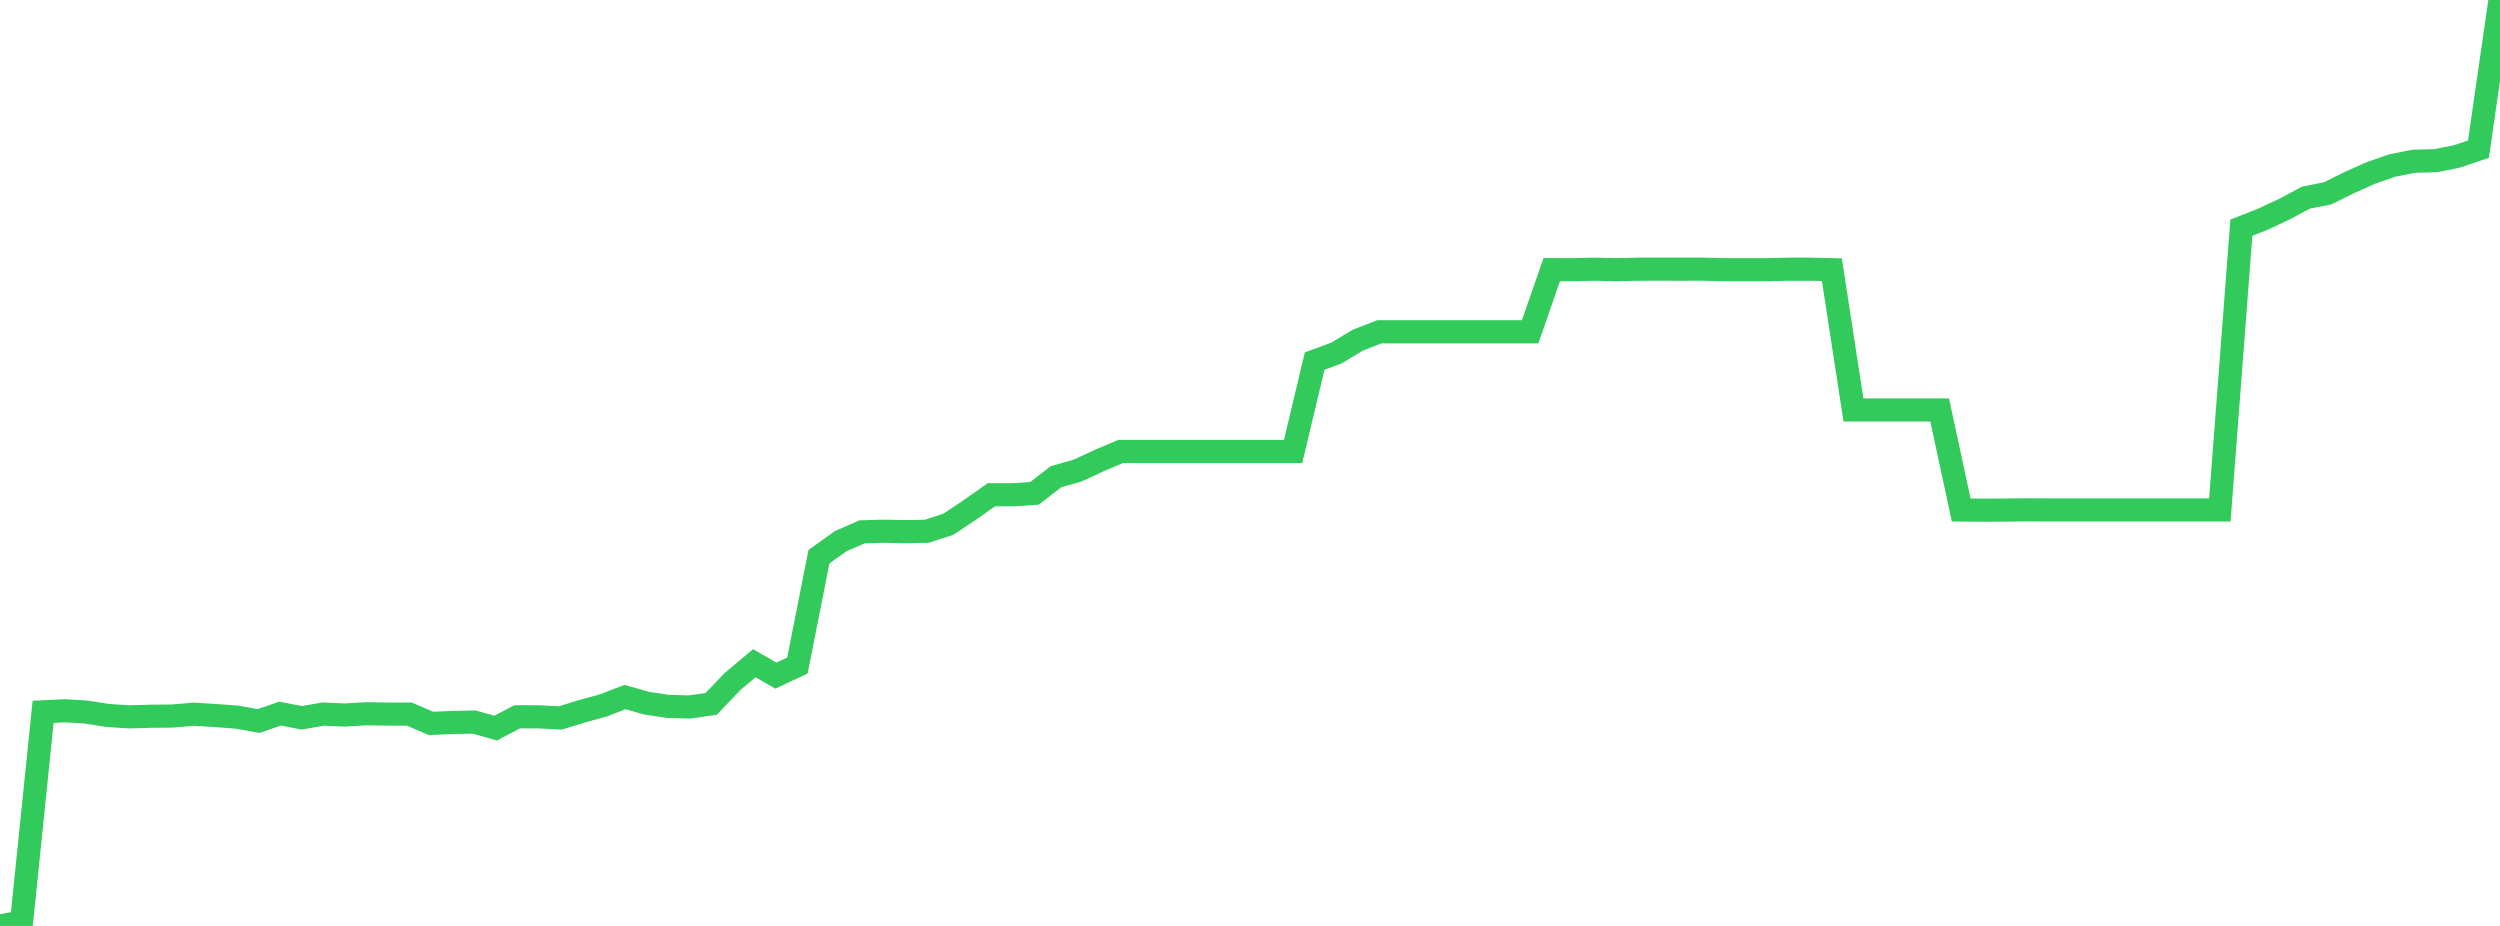 <?xml version="1.0" standalone="no"?>
<!DOCTYPE svg PUBLIC "-//W3C//DTD SVG 1.1//EN" "http://www.w3.org/Graphics/SVG/1.1/DTD/svg11.dtd">

<svg width="135" height="50" viewBox="0 0 135 50" preserveAspectRatio="none" 
  xmlns="http://www.w3.org/2000/svg"
  xmlns:xlink="http://www.w3.org/1999/xlink">


<polyline points="0.0, 50.0 1.164, 49.789 2.328, 38.439 3.491, 38.382 4.655, 38.45 5.819, 38.636 6.983, 38.71 8.147, 38.678 9.31, 38.665 10.474, 38.568 11.638, 38.639 12.802, 38.726 13.966, 38.935 15.129, 38.535 16.293, 38.76 17.457, 38.56 18.621, 38.611 19.784, 38.542 20.948, 38.56 22.112, 38.562 23.276, 39.065 24.44, 39.013 25.603, 38.99 26.767, 39.317 27.931, 38.706 29.095, 38.709 30.259, 38.769 31.422, 38.41 32.586, 38.09 33.75, 37.641 34.914, 37.972 36.078, 38.146 37.241, 38.177 38.405, 38.009 39.569, 36.789 40.733, 35.814 41.897, 36.483 43.06, 35.938 44.224, 30.062 45.388, 29.228 46.552, 28.718 47.716, 28.686 48.879, 28.709 50.043, 28.688 51.207, 28.311 52.371, 27.535 53.534, 26.718 54.698, 26.717 55.862, 26.641 57.026, 25.741 58.19, 25.412 59.353, 24.871 60.517, 24.379 61.681, 24.379 62.845, 24.379 64.009, 24.379 65.172, 24.379 66.336, 24.379 67.5, 24.379 68.664, 24.379 69.828, 24.379 70.991, 19.498 72.155, 19.07 73.319, 18.371 74.483, 17.917 75.647, 17.917 76.81, 17.917 77.974, 17.917 79.138, 17.917 80.302, 17.917 81.466, 17.917 82.629, 17.917 83.793, 14.562 84.957, 14.563 86.121, 14.536 87.284, 14.563 88.448, 14.537 89.612, 14.535 90.776, 14.537 91.94, 14.535 93.103, 14.563 94.267, 14.563 95.431, 14.563 96.595, 14.537 97.759, 14.537 98.922, 14.563 100.086, 22.137 101.25, 22.137 102.414, 22.137 103.578, 22.137 104.741, 22.137 105.905, 27.54 107.069, 27.549 108.233, 27.544 109.397, 27.532 110.56, 27.537 111.724, 27.537 112.888, 27.537 114.052, 27.537 115.216, 27.537 116.379, 27.537 117.543, 27.537 118.707, 27.537 119.871, 27.537 121.034, 12.295 122.198, 11.837 123.362, 11.291 124.526, 10.67 125.69, 10.441 126.853, 9.865 128.017, 9.342 129.181, 8.938 130.345, 8.707 131.509, 8.679 132.672, 8.448 133.836, 8.054 135.0, 0.0" fill="none" stroke="#32ca5b" stroke-width="1.25"/>

</svg>